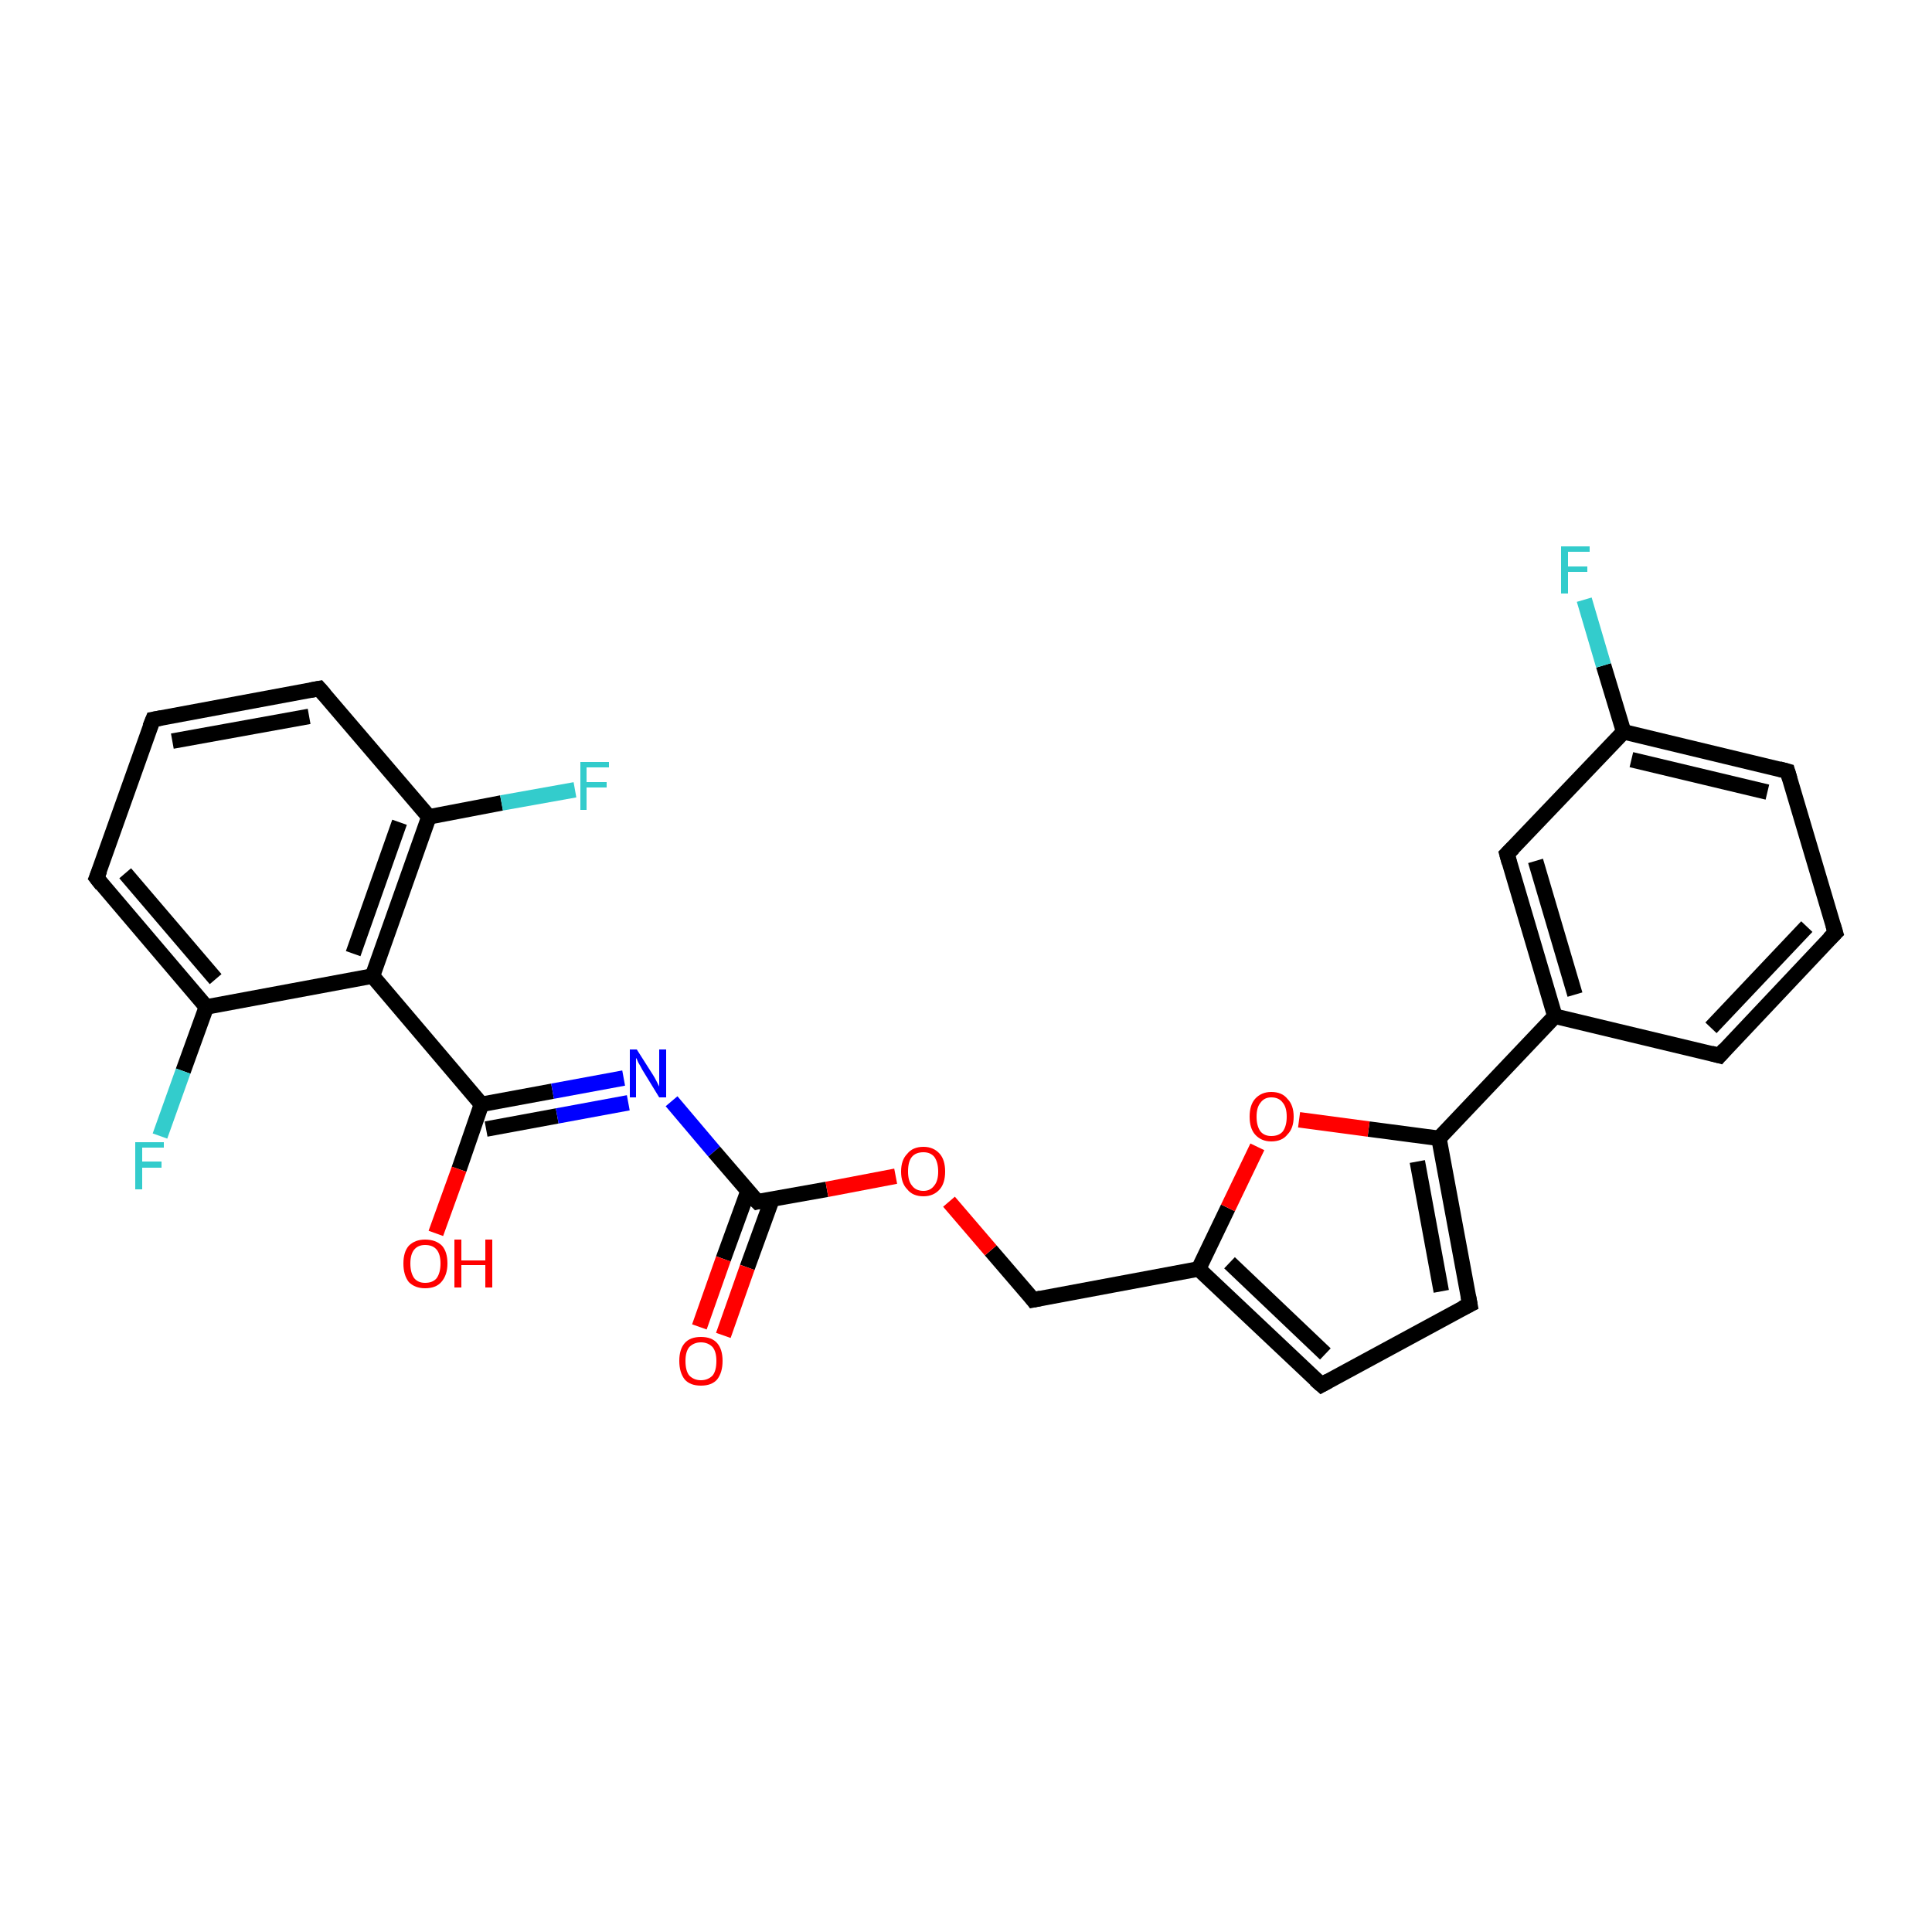 <?xml version='1.0' encoding='iso-8859-1'?>
<svg version='1.1' baseProfile='full'
              xmlns='http://www.w3.org/2000/svg'
                      xmlns:rdkit='http://www.rdkit.org/xml'
                      xmlns:xlink='http://www.w3.org/1999/xlink'
                  xml:space='preserve'
width='250px' height='250px' viewBox='0 0 250 250'>
<!-- END OF HEADER -->
<rect style='opacity:1.0;fill:#FFFFFF;stroke:none' width='250.0' height='250.0' x='0.0' y='0.0'> </rect>
<path class='bond-0 atom-0 atom-2' d='M 237.5,120.7 L 222.5,136.6' style='fill:none;fill-rule:evenodd;stroke:#000000;stroke-width:2.0px;stroke-linecap:butt;stroke-linejoin:miter;stroke-opacity:1' />
<path class='bond-0 atom-0 atom-2' d='M 233.8,119.9 L 221.4,133.0' style='fill:none;fill-rule:evenodd;stroke:#000000;stroke-width:2.0px;stroke-linecap:butt;stroke-linejoin:miter;stroke-opacity:1' />
<path class='bond-1 atom-0 atom-3' d='M 237.5,120.7 L 231.3,99.8' style='fill:none;fill-rule:evenodd;stroke:#000000;stroke-width:2.0px;stroke-linecap:butt;stroke-linejoin:miter;stroke-opacity:1' />
<path class='bond-2 atom-1 atom-4' d='M 19.8,93.1 L 41.3,89.1' style='fill:none;fill-rule:evenodd;stroke:#000000;stroke-width:2.0px;stroke-linecap:butt;stroke-linejoin:miter;stroke-opacity:1' />
<path class='bond-2 atom-1 atom-4' d='M 22.3,95.9 L 40.0,92.7' style='fill:none;fill-rule:evenodd;stroke:#000000;stroke-width:2.0px;stroke-linecap:butt;stroke-linejoin:miter;stroke-opacity:1' />
<path class='bond-3 atom-1 atom-5' d='M 19.8,93.1 L 12.5,113.6' style='fill:none;fill-rule:evenodd;stroke:#000000;stroke-width:2.0px;stroke-linecap:butt;stroke-linejoin:miter;stroke-opacity:1' />
<path class='bond-4 atom-2 atom-10' d='M 222.5,136.6 L 201.2,131.5' style='fill:none;fill-rule:evenodd;stroke:#000000;stroke-width:2.0px;stroke-linecap:butt;stroke-linejoin:miter;stroke-opacity:1' />
<path class='bond-5 atom-3 atom-11' d='M 231.3,99.8 L 210.1,94.7' style='fill:none;fill-rule:evenodd;stroke:#000000;stroke-width:2.0px;stroke-linecap:butt;stroke-linejoin:miter;stroke-opacity:1' />
<path class='bond-5 atom-3 atom-11' d='M 228.7,102.5 L 211.1,98.3' style='fill:none;fill-rule:evenodd;stroke:#000000;stroke-width:2.0px;stroke-linecap:butt;stroke-linejoin:miter;stroke-opacity:1' />
<path class='bond-6 atom-4 atom-13' d='M 41.3,89.1 L 55.5,105.7' style='fill:none;fill-rule:evenodd;stroke:#000000;stroke-width:2.0px;stroke-linecap:butt;stroke-linejoin:miter;stroke-opacity:1' />
<path class='bond-7 atom-5 atom-14' d='M 12.5,113.6 L 26.7,130.3' style='fill:none;fill-rule:evenodd;stroke:#000000;stroke-width:2.0px;stroke-linecap:butt;stroke-linejoin:miter;stroke-opacity:1' />
<path class='bond-7 atom-5 atom-14' d='M 16.2,113.0 L 27.9,126.7' style='fill:none;fill-rule:evenodd;stroke:#000000;stroke-width:2.0px;stroke-linecap:butt;stroke-linejoin:miter;stroke-opacity:1' />
<path class='bond-8 atom-6 atom-7' d='M 171.0,179.2 L 190.2,168.8' style='fill:none;fill-rule:evenodd;stroke:#000000;stroke-width:2.0px;stroke-linecap:butt;stroke-linejoin:miter;stroke-opacity:1' />
<path class='bond-9 atom-6 atom-12' d='M 171.0,179.2 L 155.1,164.2' style='fill:none;fill-rule:evenodd;stroke:#000000;stroke-width:2.0px;stroke-linecap:butt;stroke-linejoin:miter;stroke-opacity:1' />
<path class='bond-9 atom-6 atom-12' d='M 171.5,175.2 L 159.1,163.4' style='fill:none;fill-rule:evenodd;stroke:#000000;stroke-width:2.0px;stroke-linecap:butt;stroke-linejoin:miter;stroke-opacity:1' />
<path class='bond-10 atom-7 atom-15' d='M 190.2,168.8 L 186.2,147.3' style='fill:none;fill-rule:evenodd;stroke:#000000;stroke-width:2.0px;stroke-linecap:butt;stroke-linejoin:miter;stroke-opacity:1' />
<path class='bond-10 atom-7 atom-15' d='M 186.5,167.1 L 183.4,150.3' style='fill:none;fill-rule:evenodd;stroke:#000000;stroke-width:2.0px;stroke-linecap:butt;stroke-linejoin:miter;stroke-opacity:1' />
<path class='bond-11 atom-8 atom-10' d='M 195.0,110.5 L 201.2,131.5' style='fill:none;fill-rule:evenodd;stroke:#000000;stroke-width:2.0px;stroke-linecap:butt;stroke-linejoin:miter;stroke-opacity:1' />
<path class='bond-11 atom-8 atom-10' d='M 198.7,111.4 L 203.8,128.7' style='fill:none;fill-rule:evenodd;stroke:#000000;stroke-width:2.0px;stroke-linecap:butt;stroke-linejoin:miter;stroke-opacity:1' />
<path class='bond-12 atom-8 atom-11' d='M 195.0,110.5 L 210.1,94.7' style='fill:none;fill-rule:evenodd;stroke:#000000;stroke-width:2.0px;stroke-linecap:butt;stroke-linejoin:miter;stroke-opacity:1' />
<path class='bond-13 atom-9 atom-12' d='M 133.7,168.2 L 155.1,164.2' style='fill:none;fill-rule:evenodd;stroke:#000000;stroke-width:2.0px;stroke-linecap:butt;stroke-linejoin:miter;stroke-opacity:1' />
<path class='bond-14 atom-9 atom-25' d='M 133.7,168.2 L 128.2,161.8' style='fill:none;fill-rule:evenodd;stroke:#000000;stroke-width:2.0px;stroke-linecap:butt;stroke-linejoin:miter;stroke-opacity:1' />
<path class='bond-14 atom-9 atom-25' d='M 128.2,161.8 L 122.8,155.5' style='fill:none;fill-rule:evenodd;stroke:#FF0000;stroke-width:2.0px;stroke-linecap:butt;stroke-linejoin:miter;stroke-opacity:1' />
<path class='bond-15 atom-10 atom-15' d='M 201.2,131.5 L 186.2,147.3' style='fill:none;fill-rule:evenodd;stroke:#000000;stroke-width:2.0px;stroke-linecap:butt;stroke-linejoin:miter;stroke-opacity:1' />
<path class='bond-16 atom-11 atom-19' d='M 210.1,94.7 L 207.5,86.1' style='fill:none;fill-rule:evenodd;stroke:#000000;stroke-width:2.0px;stroke-linecap:butt;stroke-linejoin:miter;stroke-opacity:1' />
<path class='bond-16 atom-11 atom-19' d='M 207.5,86.1 L 205.0,77.6' style='fill:none;fill-rule:evenodd;stroke:#33CCCC;stroke-width:2.0px;stroke-linecap:butt;stroke-linejoin:miter;stroke-opacity:1' />
<path class='bond-17 atom-12 atom-26' d='M 155.1,164.2 L 158.9,156.3' style='fill:none;fill-rule:evenodd;stroke:#000000;stroke-width:2.0px;stroke-linecap:butt;stroke-linejoin:miter;stroke-opacity:1' />
<path class='bond-17 atom-12 atom-26' d='M 158.9,156.3 L 162.7,148.4' style='fill:none;fill-rule:evenodd;stroke:#FF0000;stroke-width:2.0px;stroke-linecap:butt;stroke-linejoin:miter;stroke-opacity:1' />
<path class='bond-18 atom-13 atom-16' d='M 55.5,105.7 L 48.2,126.3' style='fill:none;fill-rule:evenodd;stroke:#000000;stroke-width:2.0px;stroke-linecap:butt;stroke-linejoin:miter;stroke-opacity:1' />
<path class='bond-18 atom-13 atom-16' d='M 51.7,106.4 L 45.7,123.4' style='fill:none;fill-rule:evenodd;stroke:#000000;stroke-width:2.0px;stroke-linecap:butt;stroke-linejoin:miter;stroke-opacity:1' />
<path class='bond-19 atom-13 atom-20' d='M 55.5,105.7 L 64.9,103.9' style='fill:none;fill-rule:evenodd;stroke:#000000;stroke-width:2.0px;stroke-linecap:butt;stroke-linejoin:miter;stroke-opacity:1' />
<path class='bond-19 atom-13 atom-20' d='M 64.9,103.9 L 74.4,102.2' style='fill:none;fill-rule:evenodd;stroke:#33CCCC;stroke-width:2.0px;stroke-linecap:butt;stroke-linejoin:miter;stroke-opacity:1' />
<path class='bond-20 atom-14 atom-16' d='M 26.7,130.3 L 48.2,126.3' style='fill:none;fill-rule:evenodd;stroke:#000000;stroke-width:2.0px;stroke-linecap:butt;stroke-linejoin:miter;stroke-opacity:1' />
<path class='bond-21 atom-14 atom-21' d='M 26.7,130.3 L 23.7,138.6' style='fill:none;fill-rule:evenodd;stroke:#000000;stroke-width:2.0px;stroke-linecap:butt;stroke-linejoin:miter;stroke-opacity:1' />
<path class='bond-21 atom-14 atom-21' d='M 23.7,138.6 L 20.7,147.0' style='fill:none;fill-rule:evenodd;stroke:#33CCCC;stroke-width:2.0px;stroke-linecap:butt;stroke-linejoin:miter;stroke-opacity:1' />
<path class='bond-22 atom-15 atom-26' d='M 186.2,147.3 L 177.1,146.1' style='fill:none;fill-rule:evenodd;stroke:#000000;stroke-width:2.0px;stroke-linecap:butt;stroke-linejoin:miter;stroke-opacity:1' />
<path class='bond-22 atom-15 atom-26' d='M 177.1,146.1 L 168.1,144.9' style='fill:none;fill-rule:evenodd;stroke:#FF0000;stroke-width:2.0px;stroke-linecap:butt;stroke-linejoin:miter;stroke-opacity:1' />
<path class='bond-23 atom-16 atom-17' d='M 48.2,126.3 L 62.3,142.9' style='fill:none;fill-rule:evenodd;stroke:#000000;stroke-width:2.0px;stroke-linecap:butt;stroke-linejoin:miter;stroke-opacity:1' />
<path class='bond-24 atom-17 atom-22' d='M 62.3,142.9 L 71.5,141.2' style='fill:none;fill-rule:evenodd;stroke:#000000;stroke-width:2.0px;stroke-linecap:butt;stroke-linejoin:miter;stroke-opacity:1' />
<path class='bond-24 atom-17 atom-22' d='M 71.5,141.2 L 80.7,139.5' style='fill:none;fill-rule:evenodd;stroke:#0000FF;stroke-width:2.0px;stroke-linecap:butt;stroke-linejoin:miter;stroke-opacity:1' />
<path class='bond-24 atom-17 atom-22' d='M 62.9,146.1 L 72.1,144.4' style='fill:none;fill-rule:evenodd;stroke:#000000;stroke-width:2.0px;stroke-linecap:butt;stroke-linejoin:miter;stroke-opacity:1' />
<path class='bond-24 atom-17 atom-22' d='M 72.1,144.4 L 81.3,142.7' style='fill:none;fill-rule:evenodd;stroke:#0000FF;stroke-width:2.0px;stroke-linecap:butt;stroke-linejoin:miter;stroke-opacity:1' />
<path class='bond-25 atom-17 atom-23' d='M 62.3,142.9 L 59.4,151.3' style='fill:none;fill-rule:evenodd;stroke:#000000;stroke-width:2.0px;stroke-linecap:butt;stroke-linejoin:miter;stroke-opacity:1' />
<path class='bond-25 atom-17 atom-23' d='M 59.4,151.3 L 56.4,159.6' style='fill:none;fill-rule:evenodd;stroke:#FF0000;stroke-width:2.0px;stroke-linecap:butt;stroke-linejoin:miter;stroke-opacity:1' />
<path class='bond-26 atom-18 atom-22' d='M 98.0,155.5 L 92.4,149.0' style='fill:none;fill-rule:evenodd;stroke:#000000;stroke-width:2.0px;stroke-linecap:butt;stroke-linejoin:miter;stroke-opacity:1' />
<path class='bond-26 atom-18 atom-22' d='M 92.4,149.0 L 86.9,142.5' style='fill:none;fill-rule:evenodd;stroke:#0000FF;stroke-width:2.0px;stroke-linecap:butt;stroke-linejoin:miter;stroke-opacity:1' />
<path class='bond-27 atom-18 atom-24' d='M 96.8,154.1 L 93.6,162.9' style='fill:none;fill-rule:evenodd;stroke:#000000;stroke-width:2.0px;stroke-linecap:butt;stroke-linejoin:miter;stroke-opacity:1' />
<path class='bond-27 atom-18 atom-24' d='M 93.6,162.9 L 90.5,171.7' style='fill:none;fill-rule:evenodd;stroke:#FF0000;stroke-width:2.0px;stroke-linecap:butt;stroke-linejoin:miter;stroke-opacity:1' />
<path class='bond-27 atom-18 atom-24' d='M 99.9,155.2 L 96.7,164.0' style='fill:none;fill-rule:evenodd;stroke:#000000;stroke-width:2.0px;stroke-linecap:butt;stroke-linejoin:miter;stroke-opacity:1' />
<path class='bond-27 atom-18 atom-24' d='M 96.7,164.0 L 93.6,172.8' style='fill:none;fill-rule:evenodd;stroke:#FF0000;stroke-width:2.0px;stroke-linecap:butt;stroke-linejoin:miter;stroke-opacity:1' />
<path class='bond-28 atom-18 atom-25' d='M 98.0,155.5 L 107.0,153.9' style='fill:none;fill-rule:evenodd;stroke:#000000;stroke-width:2.0px;stroke-linecap:butt;stroke-linejoin:miter;stroke-opacity:1' />
<path class='bond-28 atom-18 atom-25' d='M 107.0,153.9 L 115.9,152.2' style='fill:none;fill-rule:evenodd;stroke:#FF0000;stroke-width:2.0px;stroke-linecap:butt;stroke-linejoin:miter;stroke-opacity:1' />
<path d='M 236.7,121.5 L 237.5,120.7 L 237.2,119.7' style='fill:none;stroke:#000000;stroke-width:2.0px;stroke-linecap:butt;stroke-linejoin:miter;stroke-opacity:1;' />
<path d='M 20.9,92.9 L 19.8,93.1 L 19.4,94.1' style='fill:none;stroke:#000000;stroke-width:2.0px;stroke-linecap:butt;stroke-linejoin:miter;stroke-opacity:1;' />
<path d='M 223.2,135.8 L 222.5,136.6 L 221.4,136.3' style='fill:none;stroke:#000000;stroke-width:2.0px;stroke-linecap:butt;stroke-linejoin:miter;stroke-opacity:1;' />
<path d='M 231.6,100.8 L 231.3,99.8 L 230.2,99.5' style='fill:none;stroke:#000000;stroke-width:2.0px;stroke-linecap:butt;stroke-linejoin:miter;stroke-opacity:1;' />
<path d='M 40.2,89.3 L 41.3,89.1 L 42.0,89.9' style='fill:none;stroke:#000000;stroke-width:2.0px;stroke-linecap:butt;stroke-linejoin:miter;stroke-opacity:1;' />
<path d='M 12.9,112.6 L 12.5,113.6 L 13.2,114.5' style='fill:none;stroke:#000000;stroke-width:2.0px;stroke-linecap:butt;stroke-linejoin:miter;stroke-opacity:1;' />
<path d='M 171.9,178.7 L 171.0,179.2 L 170.2,178.5' style='fill:none;stroke:#000000;stroke-width:2.0px;stroke-linecap:butt;stroke-linejoin:miter;stroke-opacity:1;' />
<path d='M 189.2,169.3 L 190.2,168.8 L 190.0,167.7' style='fill:none;stroke:#000000;stroke-width:2.0px;stroke-linecap:butt;stroke-linejoin:miter;stroke-opacity:1;' />
<path d='M 195.3,111.6 L 195.0,110.5 L 195.8,109.7' style='fill:none;stroke:#000000;stroke-width:2.0px;stroke-linecap:butt;stroke-linejoin:miter;stroke-opacity:1;' />
<path d='M 134.7,168.0 L 133.7,168.2 L 133.4,167.8' style='fill:none;stroke:#000000;stroke-width:2.0px;stroke-linecap:butt;stroke-linejoin:miter;stroke-opacity:1;' />
<path d='M 97.7,155.2 L 98.0,155.5 L 98.4,155.4' style='fill:none;stroke:#000000;stroke-width:2.0px;stroke-linecap:butt;stroke-linejoin:miter;stroke-opacity:1;' />
<path class='atom-19' d='M 202.0 70.7
L 205.7 70.7
L 205.7 71.4
L 202.9 71.4
L 202.9 73.3
L 205.4 73.3
L 205.4 74.0
L 202.9 74.0
L 202.9 76.8
L 202.0 76.8
L 202.0 70.7
' fill='#33CCCC'/>
<path class='atom-20' d='M 75.1 98.6
L 78.8 98.6
L 78.8 99.3
L 75.9 99.3
L 75.9 101.2
L 78.5 101.2
L 78.5 101.9
L 75.9 101.9
L 75.9 104.8
L 75.1 104.8
L 75.1 98.6
' fill='#33CCCC'/>
<path class='atom-21' d='M 17.5 147.8
L 21.2 147.8
L 21.2 148.5
L 18.4 148.5
L 18.4 150.3
L 20.9 150.3
L 20.9 151.1
L 18.4 151.1
L 18.4 153.9
L 17.5 153.9
L 17.5 147.8
' fill='#33CCCC'/>
<path class='atom-22' d='M 82.4 135.8
L 84.5 139.1
Q 84.7 139.4, 85.0 140.0
Q 85.3 140.6, 85.3 140.6
L 85.3 135.8
L 86.2 135.8
L 86.2 142.0
L 85.3 142.0
L 83.1 138.4
Q 82.9 138.0, 82.6 137.5
Q 82.4 137.0, 82.3 136.9
L 82.3 142.0
L 81.5 142.0
L 81.5 135.8
L 82.4 135.8
' fill='#0000FF'/>
<path class='atom-23' d='M 52.2 163.5
Q 52.2 162.0, 52.9 161.2
Q 53.7 160.4, 55.0 160.4
Q 56.4 160.4, 57.2 161.2
Q 57.9 162.0, 57.9 163.5
Q 57.9 165.0, 57.1 165.9
Q 56.4 166.7, 55.0 166.7
Q 53.7 166.7, 52.9 165.9
Q 52.2 165.0, 52.2 163.5
M 55.0 166.0
Q 56.0 166.0, 56.5 165.4
Q 57.0 164.7, 57.0 163.5
Q 57.0 162.3, 56.5 161.7
Q 56.0 161.1, 55.0 161.1
Q 54.1 161.1, 53.6 161.7
Q 53.1 162.3, 53.1 163.5
Q 53.1 164.7, 53.6 165.4
Q 54.1 166.0, 55.0 166.0
' fill='#FF0000'/>
<path class='atom-23' d='M 58.8 160.4
L 59.7 160.4
L 59.7 163.1
L 62.8 163.1
L 62.8 160.4
L 63.7 160.4
L 63.7 166.6
L 62.8 166.6
L 62.8 163.7
L 59.7 163.7
L 59.7 166.6
L 58.8 166.6
L 58.8 160.4
' fill='#FF0000'/>
<path class='atom-24' d='M 87.9 176.1
Q 87.9 174.6, 88.6 173.8
Q 89.3 173.0, 90.7 173.0
Q 92.1 173.0, 92.8 173.8
Q 93.5 174.6, 93.5 176.1
Q 93.5 177.6, 92.8 178.5
Q 92.1 179.3, 90.7 179.3
Q 89.3 179.3, 88.6 178.5
Q 87.9 177.6, 87.9 176.1
M 90.7 178.6
Q 91.6 178.6, 92.2 178.0
Q 92.7 177.4, 92.7 176.1
Q 92.7 174.9, 92.2 174.3
Q 91.6 173.7, 90.7 173.7
Q 89.8 173.7, 89.2 174.3
Q 88.7 174.9, 88.7 176.1
Q 88.7 177.4, 89.2 178.0
Q 89.8 178.6, 90.7 178.6
' fill='#FF0000'/>
<path class='atom-25' d='M 116.6 151.6
Q 116.6 150.1, 117.4 149.3
Q 118.1 148.4, 119.5 148.4
Q 120.8 148.4, 121.6 149.3
Q 122.3 150.1, 122.3 151.6
Q 122.3 153.1, 121.6 153.9
Q 120.8 154.8, 119.5 154.8
Q 118.1 154.8, 117.4 153.9
Q 116.6 153.1, 116.6 151.6
M 119.5 154.1
Q 120.4 154.1, 120.9 153.4
Q 121.4 152.8, 121.4 151.6
Q 121.4 150.4, 120.9 149.7
Q 120.4 149.1, 119.5 149.1
Q 118.5 149.1, 118.0 149.7
Q 117.5 150.3, 117.5 151.6
Q 117.5 152.8, 118.0 153.4
Q 118.5 154.1, 119.5 154.1
' fill='#FF0000'/>
<path class='atom-26' d='M 161.7 144.5
Q 161.7 143.0, 162.4 142.2
Q 163.2 141.3, 164.5 141.3
Q 165.9 141.3, 166.6 142.2
Q 167.4 143.0, 167.4 144.5
Q 167.4 146.0, 166.6 146.8
Q 165.9 147.7, 164.5 147.7
Q 163.2 147.7, 162.4 146.8
Q 161.7 146.0, 161.7 144.5
M 164.5 147.0
Q 165.5 147.0, 166.0 146.4
Q 166.5 145.7, 166.5 144.5
Q 166.5 143.3, 166.0 142.7
Q 165.5 142.0, 164.5 142.0
Q 163.6 142.0, 163.1 142.7
Q 162.6 143.3, 162.6 144.5
Q 162.6 145.7, 163.1 146.4
Q 163.6 147.0, 164.5 147.0
' fill='#FF0000'/>
</svg>

